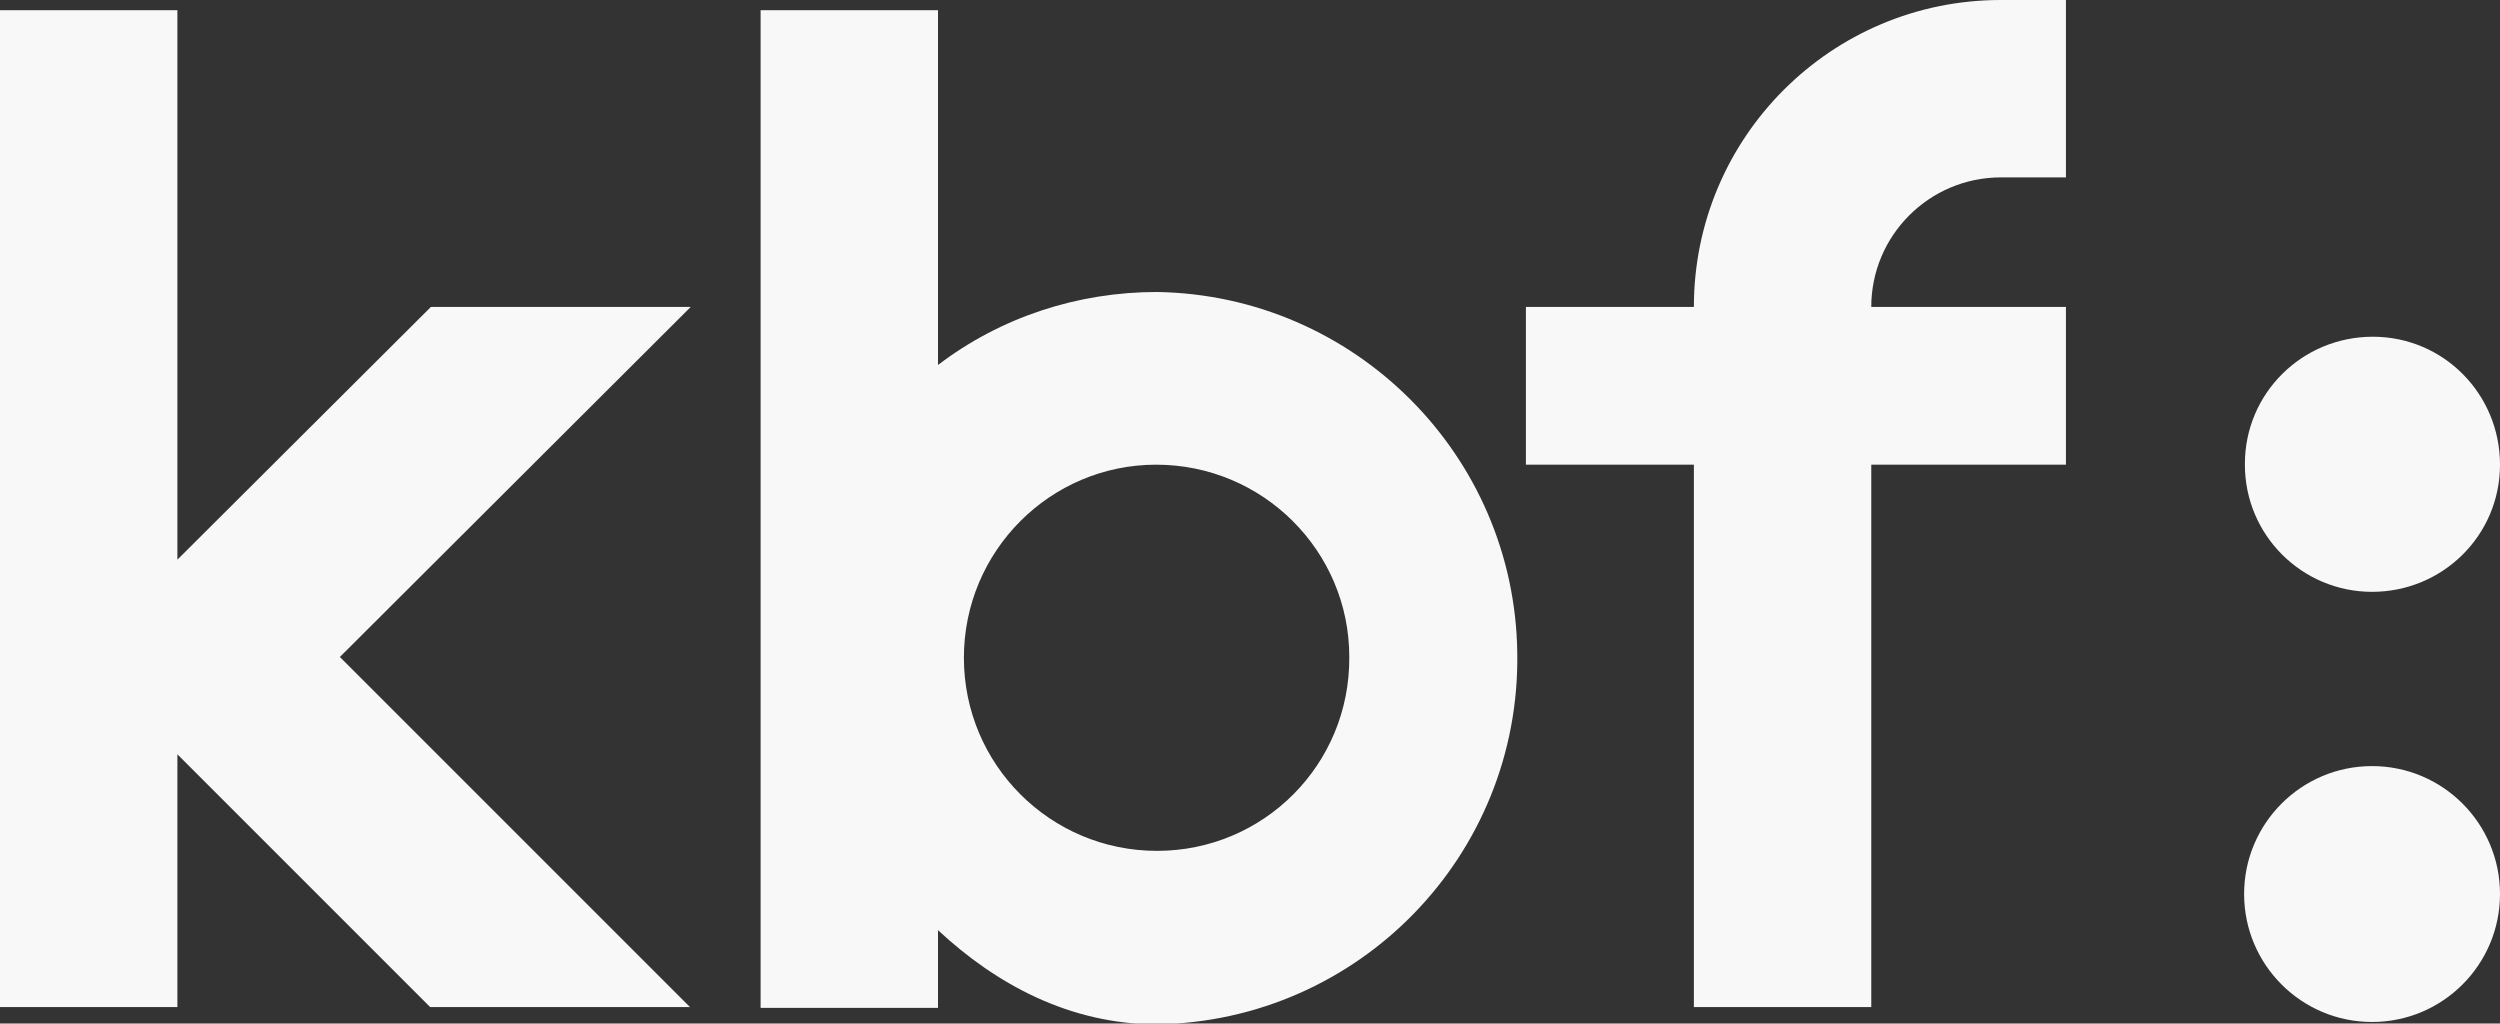 <?xml version="1.0" encoding="UTF-8"?> <!-- Generator: Adobe Illustrator 25.2.3, SVG Export Plug-In . SVG Version: 6.00 Build 0) --> <svg xmlns="http://www.w3.org/2000/svg" xmlns:xlink="http://www.w3.org/1999/xlink" version="1.1" id="Warstwa_1" x="0px" y="0px" viewBox="0 0 318.5 130.4" style="enable-background:new 0 0 318.5 130.4;" xml:space="preserve"><rect x="0" y="0" width="318.5" height="130.4" fill="#333333" stroke="none"/> <style type="text/css"> .st0{fill:#F8F8F8;} </style> <g id="Layer_2"> <g id="Layer_1-2"> <path class="st0" d="M302.2,97.6c-9,0-16.3,7.3-16.3,16.3c0,9,7.3,16.3,16.3,16.3c9,0,16.3-7.3,16.3-16.3S311.2,97.6,302.2,97.6 L302.2,97.6"></path> <path class="st0" d="M302.2,75.4c9,0,16.3-7.2,16.3-16.2s-7.2-16.3-16.2-16.3c-9,0-16.3,7.2-16.3,16.2c0,0,0,0,0,0.1 C286,68.2,293.3,75.4,302.2,75.4L302.2,75.4"></path> <polygon class="st0" points="54.9,39.1 22.6,71.3 22.6,1.3 0,1.3 0,128.3 22.6,128.3 22.6,96.1 54.8,128.3 87.9,128.3 43.3,83.7 88,39.1 "></polygon> <path class="st0" d="M254.9,22.6h8.3V0h-8.3c-21.6,0-39.1,17.5-39.1,39.1h-21.4v20.1h21.4v69.1h22.6V59.2h24.8V39.1h-24.8 C238.4,30,245.8,22.6,254.9,22.6"></path> <path class="st0" d="M147.4,37.2c-10.1,0-19.9,3.2-27.9,9.3V1.3H96.9v127.1h22.6v-9.9c7.4,6.9,16.8,12,27.9,12 c25.7-0.4,46.3-21.5,45.9-47.3C193,58,172.6,37.6,147.4,37.2 M147.4,108.4c-13.6,0-24.6-11-24.6-24.6c0-13.6,11-24.6,24.5-24.6 c13.6,0,24.6,11,24.6,24.5C172,97.4,161,108.4,147.4,108.4"></path> </g> </g> </svg> 